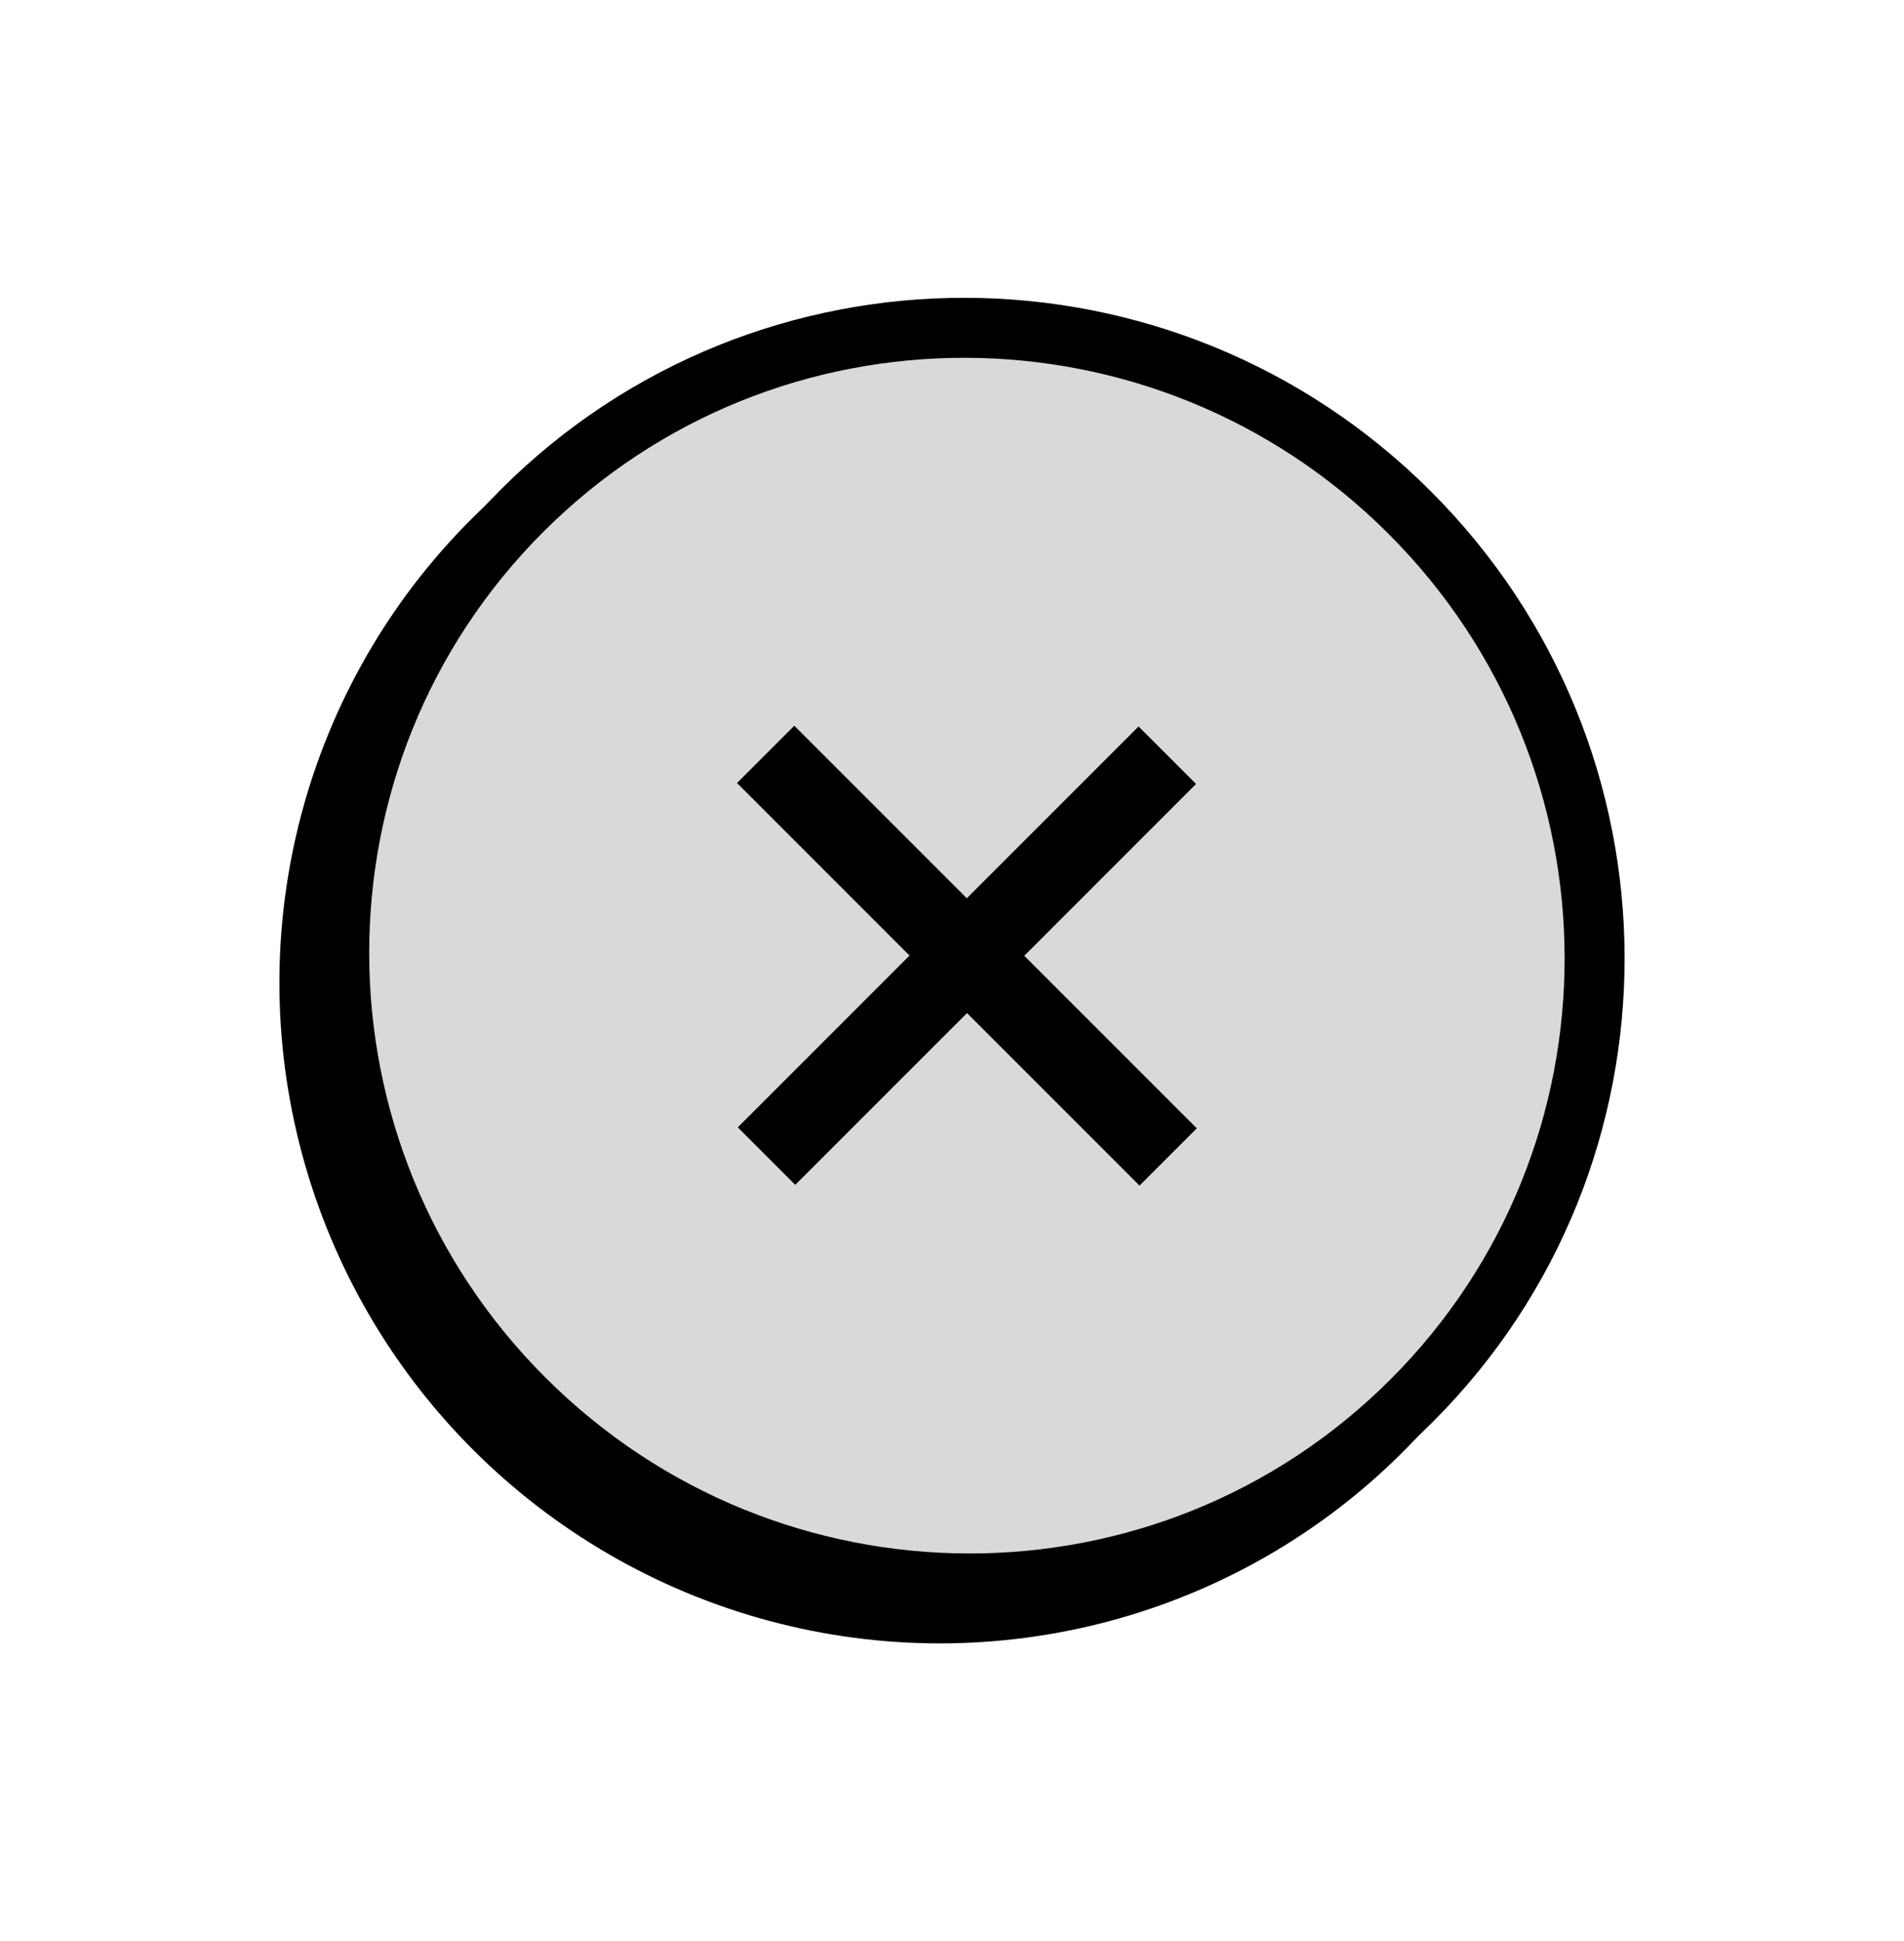 <svg width="52" height="53" viewBox="0 0 52 53" fill="none" xmlns="http://www.w3.org/2000/svg">
<ellipse cx="25.593" cy="26.91" rx="18" ry="17.924" transform="rotate(45 25.593 26.91)" fill="black"/>
<path d="M38.556 38.242C31.879 44.92 21.024 44.9 14.312 38.188C7.6 31.477 7.581 20.622 14.258 13.945C20.936 7.267 31.79 7.287 38.502 13.998C45.214 20.71 45.234 31.565 38.556 38.242Z" fill="#D9D9D9" stroke="black" stroke-width="1.638"/>
<path d="M24.84 26.091L20.129 21.38L21.693 19.816L26.404 24.527L31.095 19.836L32.665 21.406L27.974 26.097L32.685 30.808L31.121 32.372L26.41 27.661L21.719 32.352L20.149 30.782L24.84 26.091Z" fill="black"/>
</svg>
